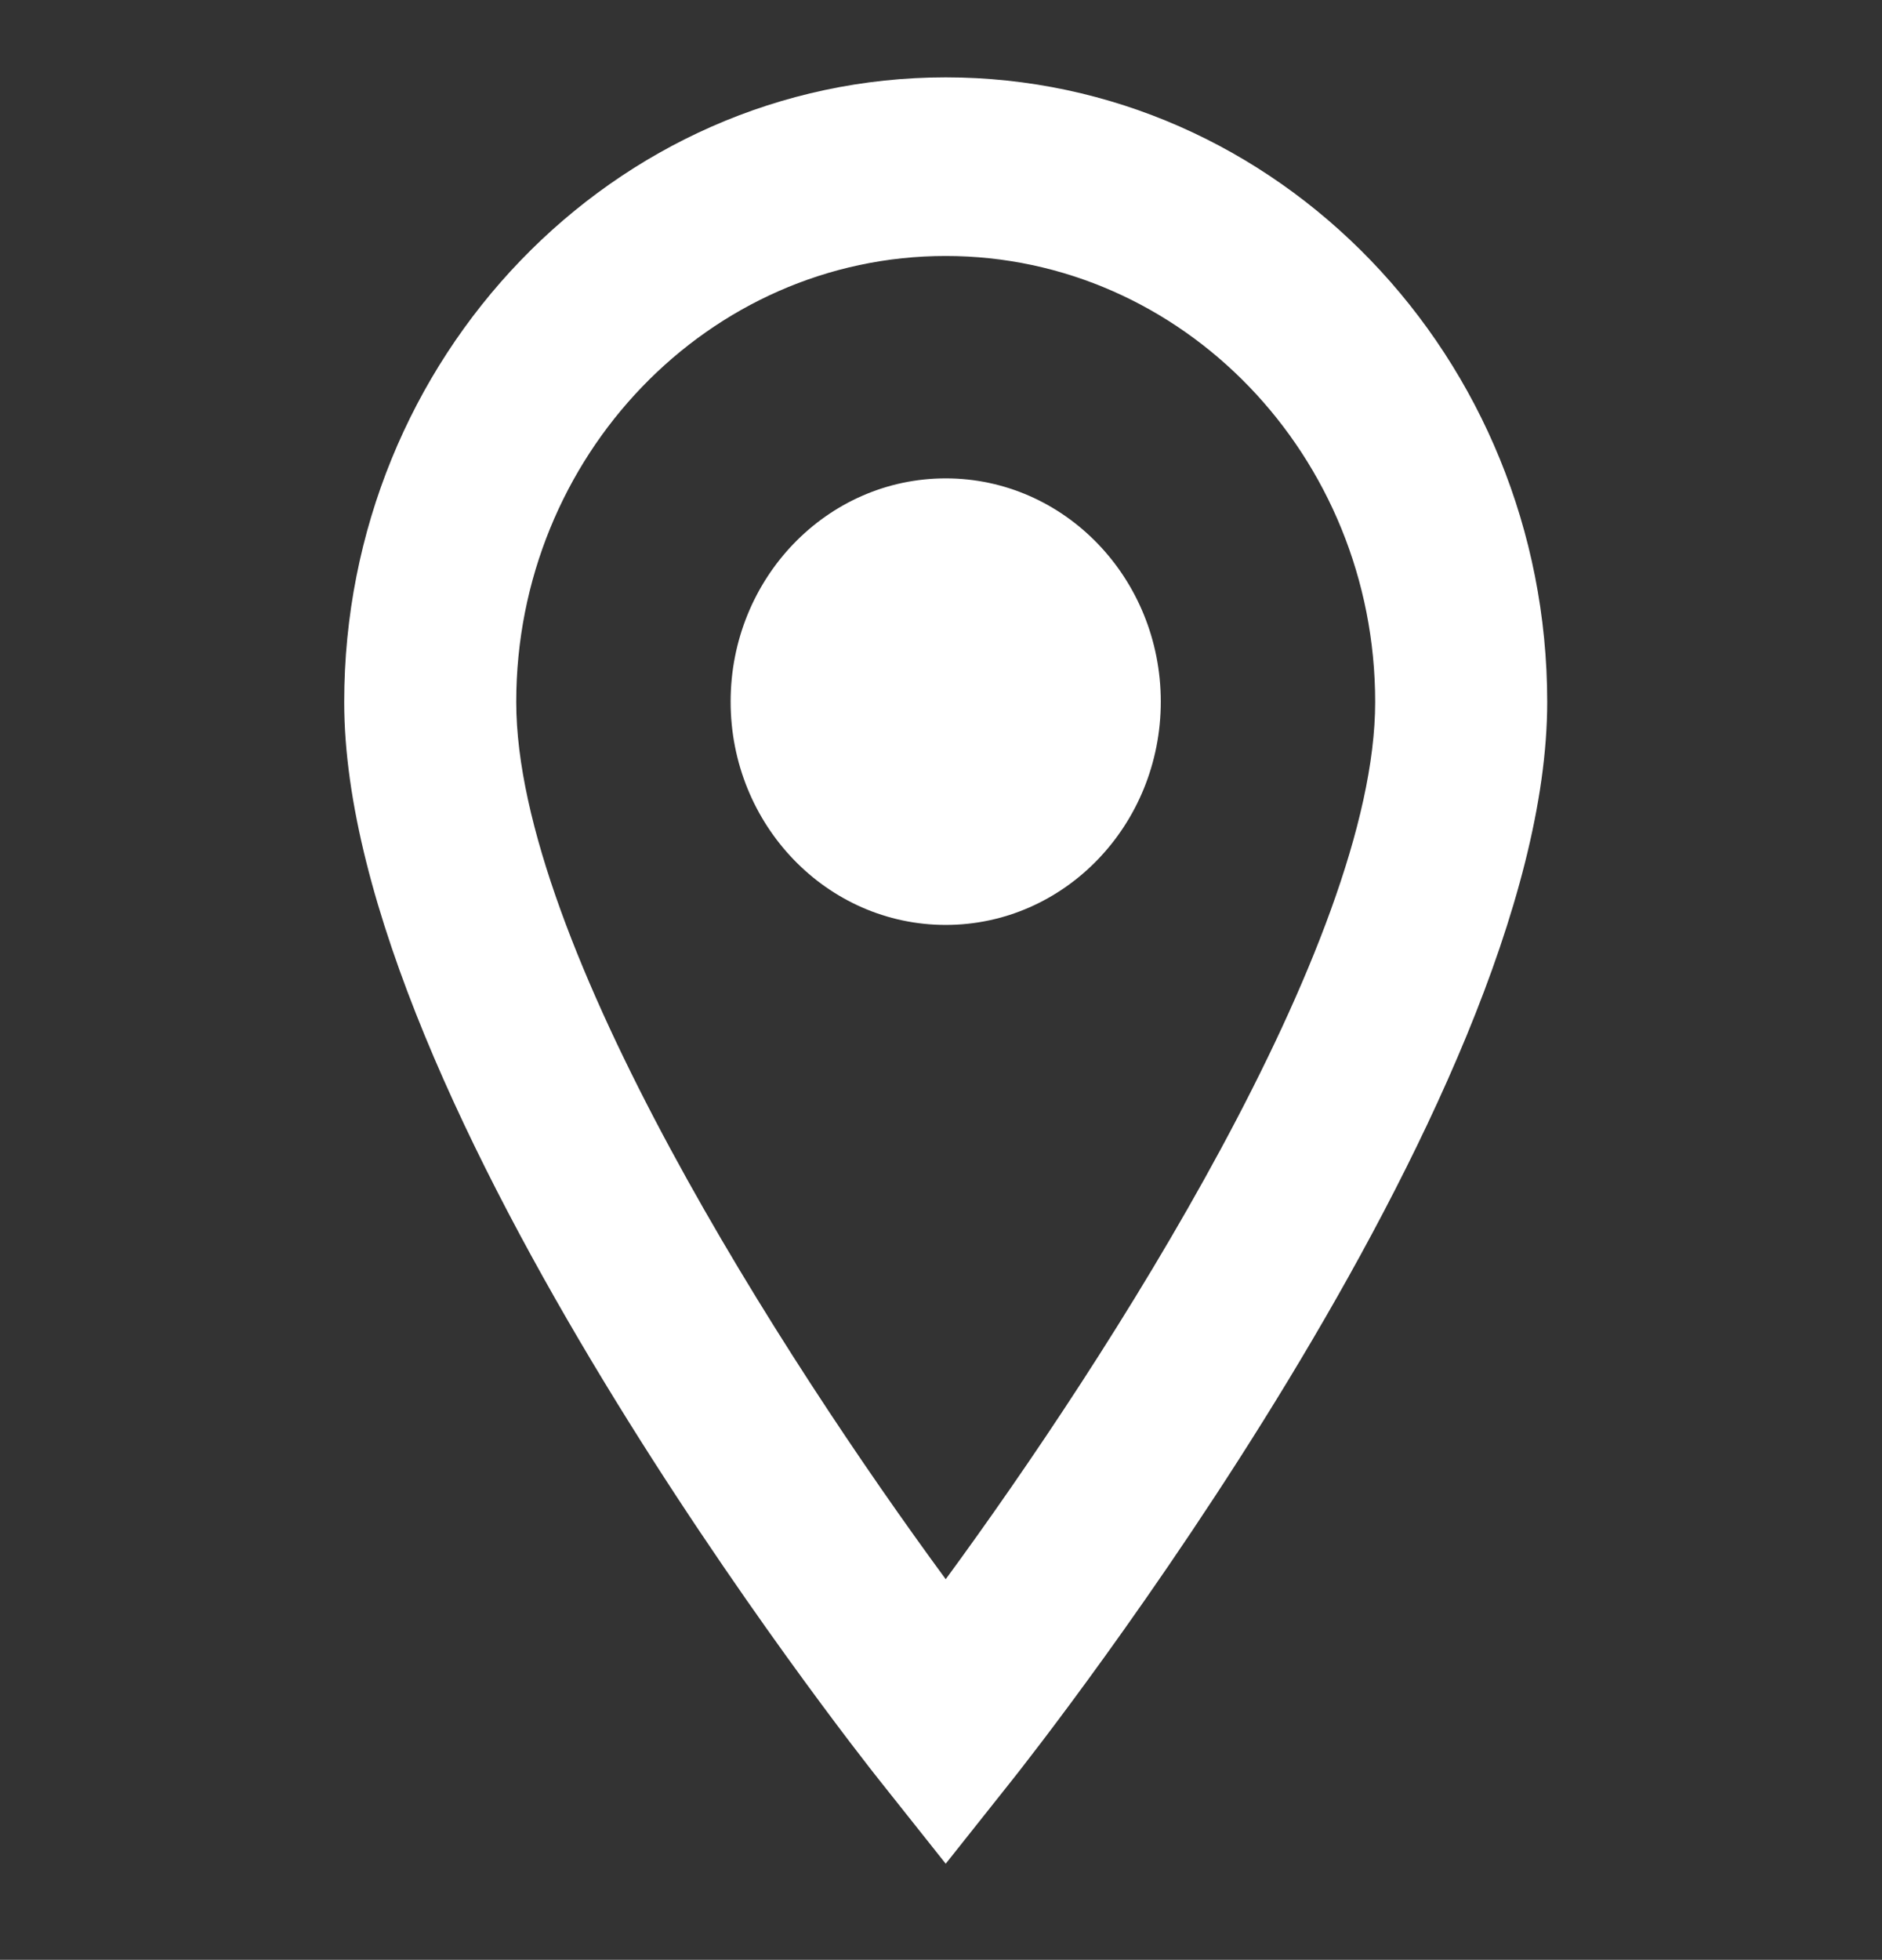 <svg width="73" height="76" viewBox="0 0 73 76" fill="none" xmlns="http://www.w3.org/2000/svg">
<rect x="0" y="0" width="73" height="76" fill="#333333" stroke="none"/>
<path d="M36.683 3C23.816 3 13.351 13.868 13.351 27.223C13.351 42.749 33.261 67.97 34.108 69.033L36.683 72.274L39.257 69.033C40.105 67.967 60.014 42.749 60.014 27.223C60.014 13.865 49.55 3 36.683 3ZM36.683 9.927C45.869 9.927 53.341 17.689 53.341 27.223C53.341 36.591 42.949 52.704 36.683 61.241C30.416 52.711 20.024 36.605 20.024 27.223C20.024 17.689 27.496 9.927 36.683 9.927ZM36.683 18.551C32.074 18.551 28.34 22.427 28.34 27.21C28.34 31.992 32.074 35.868 36.683 35.868C41.291 35.868 45.025 31.992 45.025 27.21C45.025 22.427 41.291 18.551 36.683 18.551Z" fill="white"/>
</svg>

